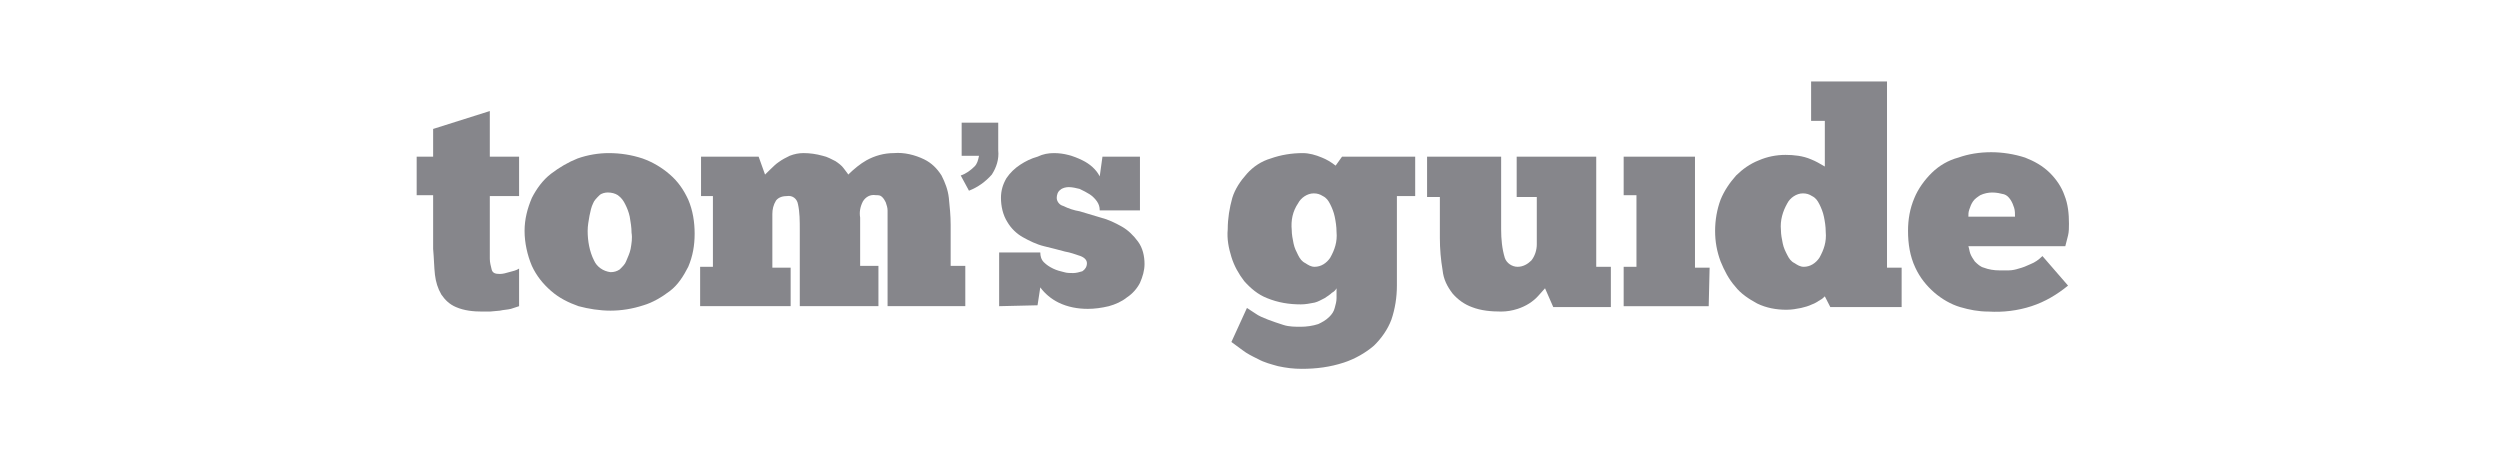 <svg viewBox="0 0 174 32.152" height="32.152" width="174" version="1.1" fill="none" xmlns:xlink="http://www.w3.org/1999/xlink" xmlns="http://www.w3.org/2000/svg"><defs><clipPath id="master_svg0_506_659743/197_347010"><rect rx="0" height="32.152" width="174" y="0" x="0"></rect></clipPath></defs><g clip-path="url(#master_svg0_506_659743/197_347010)"><g><g><g><g><g><path fill-opacity="1" fill="#86868B" fill-rule="evenodd" d="M66.867,8.538L69.477,8.538L69.477,10.469C69.54,11.092,69.349,11.653,69.031,12.151C68.585,12.65,68.076,13.024,67.44,13.273L66.867,12.214C67.249,12.089,67.567,11.84,67.822,11.591C68.013,11.404,68.076,11.154,68.14,10.843L66.931,10.843L66.931,8.538L66.867,8.538Z"></path></g><g><path fill-opacity="1" fill="#86868B" fill-rule="evenodd" d="M29,10.906L30.146,10.906L30.146,8.974L34.091,7.728L34.091,10.906L36.128,10.906L36.128,13.647L34.091,13.647L34.091,17.385L34.091,17.697L34.091,18.009C34.091,18.258,34.155,18.507,34.219,18.756C34.282,19.005,34.473,19.068,34.791,19.068C34.982,19.068,35.237,19.005,35.428,18.943C35.682,18.881,35.937,18.818,36.128,18.694L36.128,21.311L35.555,21.498C35.3,21.56,35.046,21.56,34.791,21.622L34.091,21.685L33.582,21.685C32.946,21.685,32.309,21.622,31.737,21.373C31.291,21.186,30.973,20.875,30.718,20.501C30.464,20.064,30.336,19.628,30.273,19.13C30.209,18.569,30.209,18.009,30.146,17.323L30.146,13.585L29,13.585L29,10.906Z"></path></g><g><path fill-opacity="1" fill="#86868B" fill-rule="evenodd" d="M42.492,18.942C42.747,18.942,42.938,18.88,43.129,18.755C43.32,18.568,43.51,18.381,43.574,18.195C43.701,17.883,43.829,17.634,43.892,17.322C43.956,16.948,44.02,16.575,43.956,16.201C43.956,15.827,43.892,15.453,43.829,15.079C43.765,14.768,43.638,14.456,43.51,14.207C43.383,13.958,43.256,13.771,43.001,13.584C42.81,13.459,42.556,13.397,42.301,13.397C42.11,13.397,41.856,13.459,41.728,13.584C41.537,13.771,41.346,13.958,41.283,14.145C41.156,14.394,41.092,14.705,41.028,15.017C40.965,15.391,40.901,15.702,40.901,16.076C40.901,16.762,41.028,17.509,41.346,18.132C41.537,18.568,41.983,18.88,42.492,18.942ZM42.492,21.621C41.728,21.621,40.965,21.497,40.265,21.31C39.565,21.061,38.928,20.749,38.356,20.251C37.783,19.752,37.337,19.191,37.019,18.506C36.701,17.759,36.51,16.886,36.51,16.076C36.51,15.266,36.701,14.518,37.019,13.771C37.337,13.148,37.783,12.525,38.356,12.089C38.928,11.653,39.565,11.279,40.201,11.029C40.901,10.78,41.665,10.656,42.365,10.656C43.192,10.656,43.956,10.78,44.72,11.029C45.42,11.279,46.056,11.653,46.629,12.151C47.202,12.649,47.583,13.21,47.902,13.896C48.22,14.643,48.347,15.453,48.347,16.263C48.347,17.073,48.22,17.821,47.902,18.568C47.583,19.191,47.202,19.814,46.629,20.251C46.056,20.687,45.42,21.061,44.783,21.248C44.02,21.497,43.256,21.621,42.492,21.621Z"></path></g><g><path fill-opacity="1" fill="#86868B" fill-rule="evenodd" d="M55.093,21.309L48.729,21.309L48.729,18.568L49.619,18.568L49.619,13.646L48.792,13.646L48.792,10.904L52.801,10.904L53.247,12.15L53.629,11.776C53.82,11.59,54.011,11.403,54.202,11.278C54.456,11.091,54.711,10.967,54.965,10.842C55.284,10.717,55.602,10.655,55.92,10.655C56.365,10.655,56.811,10.717,57.256,10.842C57.575,10.904,57.893,11.091,58.148,11.216C58.338,11.34,58.593,11.527,58.72,11.714C58.847,11.901,58.975,12.026,59.038,12.15C59.42,11.776,59.866,11.403,60.311,11.154C60.884,10.842,61.521,10.655,62.221,10.655C62.921,10.593,63.684,10.78,64.321,11.091C64.83,11.34,65.212,11.714,65.53,12.213C65.784,12.711,65.975,13.21,66.039,13.77C66.103,14.393,66.166,15.016,66.166,15.639L66.166,18.506L67.185,18.506L67.185,21.309L61.775,21.309L61.775,16.2L61.775,15.764L61.775,15.266L61.775,14.643C61.775,14.456,61.711,14.269,61.648,14.082C61.584,13.957,61.521,13.833,61.393,13.708C61.266,13.583,61.139,13.583,60.948,13.583C60.566,13.521,60.248,13.708,60.057,14.02C59.866,14.393,59.802,14.767,59.866,15.141L59.866,18.506L61.139,18.506L61.139,21.309L55.665,21.309L55.665,16.013C55.665,15.39,55.665,14.767,55.538,14.206C55.474,13.833,55.156,13.583,54.775,13.646C54.52,13.646,54.202,13.708,54.011,13.957C53.82,14.269,53.756,14.58,53.756,14.892L53.756,18.63L55.029,18.63L55.029,21.309L55.093,21.309Z"></path></g><g><path fill-opacity="1" fill="#86868B" fill-rule="evenodd" d="M69.54,21.31L69.54,17.572L72.404,17.572C72.404,17.821,72.468,18.07,72.659,18.257C72.85,18.444,73.04,18.568,73.295,18.693C73.549,18.818,73.804,18.88,74.059,18.942C74.25,19.005,74.504,19.005,74.695,19.005C74.886,19.005,75.141,18.942,75.331,18.88C75.522,18.755,75.65,18.568,75.65,18.319C75.65,18.132,75.522,17.945,75.204,17.821C74.822,17.696,74.504,17.572,74.122,17.509C73.677,17.385,73.168,17.26,72.659,17.135C72.149,17.011,71.64,16.762,71.195,16.512C70.749,16.263,70.367,15.889,70.113,15.453C69.795,14.955,69.667,14.332,69.667,13.771C69.667,13.272,69.795,12.836,70.049,12.4C70.304,12.026,70.622,11.715,71.004,11.466C71.386,11.216,71.767,11.029,72.213,10.905C72.595,10.718,72.977,10.656,73.359,10.656C74.059,10.656,74.695,10.842,75.331,11.154C75.841,11.403,76.286,11.777,76.541,12.276L76.731,10.905L79.341,10.905L79.341,14.643L76.541,14.643C76.541,14.394,76.477,14.207,76.35,14.02C76.223,13.833,76.032,13.646,75.841,13.522C75.65,13.397,75.395,13.272,75.141,13.148C74.886,13.086,74.631,13.023,74.377,13.023C74.186,13.023,73.931,13.086,73.804,13.21C73.613,13.335,73.549,13.584,73.549,13.771C73.549,14.02,73.74,14.269,73.995,14.332C74.377,14.518,74.759,14.643,75.141,14.705L76.604,15.142C77.113,15.266,77.623,15.515,78.068,15.765C78.514,16.014,78.895,16.388,79.213,16.824C79.532,17.26,79.659,17.821,79.659,18.381C79.659,18.818,79.532,19.254,79.341,19.69C79.15,20.064,78.832,20.438,78.45,20.687C78.068,20.998,77.623,21.185,77.177,21.31C76.668,21.434,76.159,21.497,75.713,21.497C75.013,21.497,74.313,21.372,73.677,21.061C73.168,20.811,72.722,20.438,72.404,20.001L72.213,21.248L69.54,21.31Z"></path></g><g><path fill-opacity="1" fill="#86868B" fill-rule="evenodd" d="M89.905,16.014C89.905,16.325,89.969,16.637,90.032,16.949C90.096,17.26,90.223,17.509,90.35,17.759C90.478,18.008,90.605,18.195,90.86,18.319C91.051,18.444,91.241,18.569,91.496,18.569C91.942,18.569,92.323,18.319,92.578,17.946C92.896,17.385,93.087,16.824,93.023,16.139C93.023,15.765,92.96,15.391,92.896,15.079C92.833,14.768,92.705,14.456,92.578,14.207C92.451,13.958,92.323,13.771,92.069,13.646C91.878,13.522,91.687,13.459,91.432,13.459C90.987,13.459,90.541,13.771,90.35,14.145C89.969,14.706,89.841,15.329,89.905,16.014ZM86.787,21.434L87.359,21.808C87.614,21.995,87.932,22.12,88.25,22.245C88.569,22.369,88.95,22.494,89.332,22.618C89.714,22.743,90.159,22.743,90.541,22.743C90.923,22.743,91.369,22.681,91.751,22.556C92.005,22.431,92.26,22.307,92.514,22.058C92.705,21.871,92.833,21.684,92.896,21.434C92.96,21.185,93.023,20.998,93.023,20.749L93.023,20.064C92.96,20.188,92.833,20.313,92.705,20.375C92.578,20.5,92.387,20.625,92.196,20.749C91.942,20.874,91.751,20.998,91.496,21.061C91.178,21.123,90.86,21.185,90.541,21.185C89.714,21.185,88.95,21.061,88.187,20.749C87.55,20.5,87.041,20.064,86.596,19.565C86.214,19.067,85.896,18.506,85.705,17.883C85.514,17.26,85.386,16.637,85.45,15.952C85.45,15.204,85.577,14.456,85.768,13.771C85.959,13.148,86.341,12.587,86.787,12.089C87.232,11.59,87.805,11.216,88.441,11.03C89.141,10.78,89.905,10.656,90.669,10.656C91.114,10.656,91.56,10.78,92.005,10.967C92.323,11.092,92.642,11.279,92.96,11.528L93.405,10.905L98.497,10.905L98.497,13.646L97.224,13.646L97.224,19.877C97.224,20.687,97.097,21.497,96.842,22.245C96.588,22.93,96.142,23.553,95.633,24.051C95.06,24.55,94.296,24.986,93.532,25.235C92.578,25.547,91.623,25.671,90.605,25.671C90.032,25.671,89.523,25.609,88.95,25.485C88.505,25.36,87.996,25.235,87.55,24.986C87.169,24.799,86.787,24.612,86.468,24.363L85.705,23.802L86.787,21.434Z"></path></g><g><path fill-opacity="1" fill="#86868B" fill-rule="evenodd" d="M99.324,10.906L104.479,10.906L104.479,15.952C104.479,16.638,104.543,17.323,104.734,17.946C104.861,18.32,105.243,18.569,105.625,18.569C106.006,18.569,106.325,18.382,106.579,18.133C106.834,17.822,106.961,17.385,106.961,17.012L106.961,13.709L105.561,13.709L105.561,10.906L111.098,10.906L111.098,18.569L112.116,18.569L112.116,21.373L108.107,21.373L107.534,20.064L107.088,20.563C106.707,20.999,106.197,21.311,105.625,21.498C105.243,21.622,104.861,21.684,104.479,21.684C103.779,21.684,103.079,21.622,102.443,21.373C101.934,21.186,101.488,20.875,101.106,20.438C100.724,19.94,100.47,19.442,100.406,18.818C100.279,18.071,100.215,17.323,100.215,16.575L100.215,13.709L99.324,13.709L99.324,10.906Z"></path></g><g><path fill-opacity="1" fill="#86868B" d="M118.926,21.311L113.007,21.311L113.007,18.569L113.898,18.569L113.898,13.585L113.007,13.585L113.007,10.906L117.971,10.906L117.971,18.632L118.989,18.632L118.926,21.311Z"></path></g><g><path fill-opacity="1" fill="#86868B" fill-rule="evenodd" d="M123.953,16.014C123.953,16.326,124.017,16.637,124.08,16.949C124.144,17.26,124.271,17.509,124.399,17.759C124.526,18.008,124.653,18.195,124.908,18.319C125.099,18.444,125.29,18.569,125.544,18.569C125.99,18.569,126.372,18.319,126.626,17.946C126.944,17.385,127.135,16.824,127.071,16.139C127.071,15.765,127.008,15.391,126.944,15.079C126.881,14.768,126.753,14.456,126.626,14.207C126.499,13.958,126.372,13.771,126.117,13.646C125.926,13.522,125.735,13.459,125.481,13.459C125.035,13.459,124.59,13.771,124.399,14.145C124.08,14.706,123.889,15.329,123.953,16.014ZM127.008,8.413L126.053,8.413L126.053,5.671L131.336,5.671L131.336,18.631L132.354,18.631L132.354,21.372L127.39,21.372L127.008,20.625C126.881,20.749,126.817,20.812,126.69,20.874C126.499,20.998,126.308,21.123,126.117,21.185C125.862,21.31,125.608,21.372,125.353,21.435C125.035,21.497,124.717,21.559,124.335,21.559C123.635,21.559,122.935,21.435,122.298,21.123C121.726,20.812,121.153,20.438,120.771,19.939C120.326,19.441,120.007,18.818,119.753,18.195C119.498,17.509,119.371,16.824,119.371,16.076C119.371,15.329,119.498,14.581,119.753,13.896C120.007,13.273,120.389,12.712,120.835,12.213C121.28,11.777,121.789,11.403,122.426,11.154C122.999,10.905,123.635,10.78,124.271,10.78C124.844,10.78,125.481,10.843,126.053,11.092C126.372,11.216,126.69,11.403,127.008,11.59L127.008,8.413Z"></path></g><g><path fill-opacity="1" fill="#86868B" fill-rule="evenodd" d="M138.654,13.398C138.4,13.398,138.081,13.46,137.827,13.585C137.636,13.71,137.445,13.834,137.318,14.021C137.19,14.208,137.127,14.395,137.063,14.582C136.999,14.769,136.999,14.893,136.999,15.08L140.245,15.08C140.245,14.893,140.245,14.644,140.182,14.457C140.118,14.27,140.054,14.084,139.927,13.897C139.8,13.71,139.672,13.585,139.481,13.523C139.227,13.46,138.972,13.398,138.654,13.398ZM143.936,19.878C143.173,20.501,142.345,20.999,141.391,21.311C140.436,21.622,139.418,21.747,138.4,21.685C137.7,21.685,137.063,21.56,136.427,21.373C135.79,21.186,135.154,20.812,134.645,20.376C134.072,19.878,133.626,19.317,133.308,18.632C132.926,17.822,132.799,16.949,132.799,16.077C132.799,15.267,132.926,14.52,133.244,13.772C133.499,13.149,133.945,12.526,134.454,12.027C134.963,11.529,135.599,11.155,136.299,10.968C136.999,10.719,137.763,10.594,138.59,10.594C139.354,10.594,140.182,10.719,140.945,10.968C141.582,11.217,142.154,11.529,142.664,12.027C143.109,12.463,143.491,13.024,143.682,13.585C143.936,14.208,144,14.893,144,15.579C144,15.828,144,16.139,143.936,16.389L143.745,17.136L136.999,17.136C137.063,17.323,137.063,17.448,137.127,17.635C137.19,17.822,137.318,18.009,137.445,18.196C137.636,18.382,137.827,18.569,138.081,18.632C138.4,18.756,138.781,18.819,139.163,18.819L139.8,18.819C140.054,18.819,140.309,18.756,140.5,18.694C140.754,18.632,141.072,18.507,141.327,18.382C141.645,18.258,141.9,18.071,142.154,17.822L143.936,19.878Z"></path></g></g></g></g></g></g></svg>